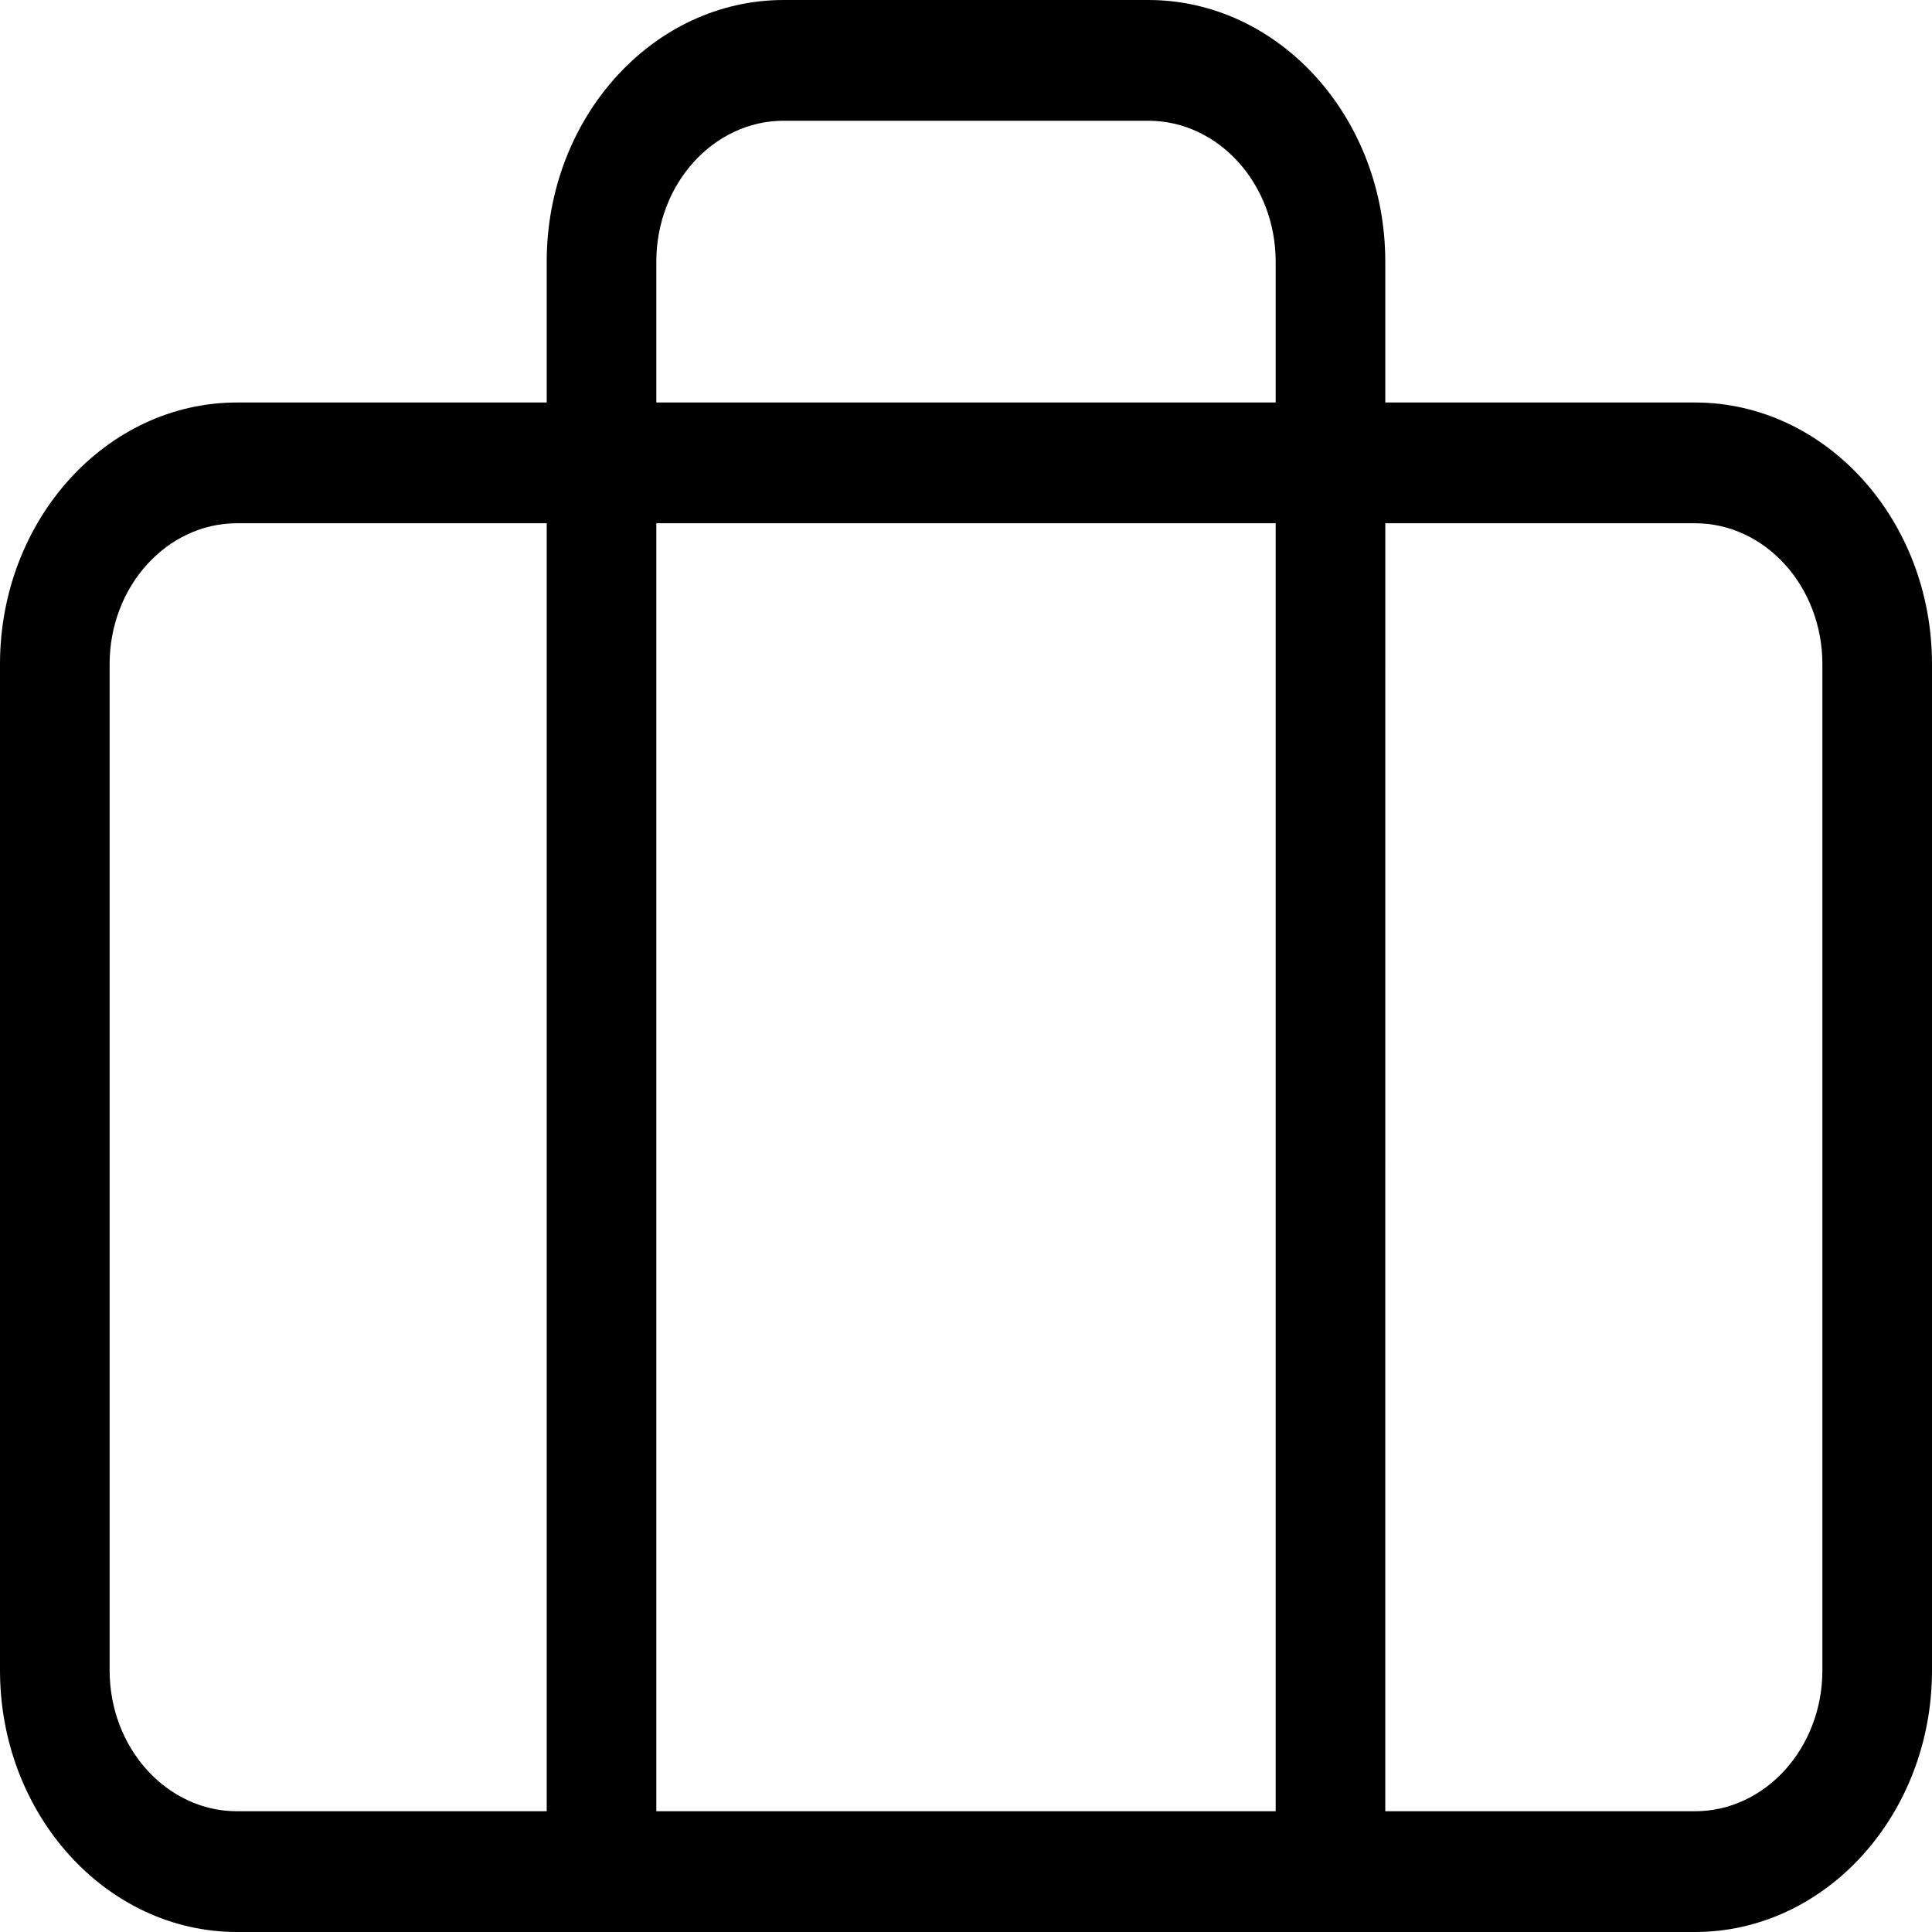 <svg preserveAspectRatio="none" data-bbox="29.5 36.001 141 127.999" viewBox="29.5 36.001 141 127.999" height="200" width="200" xmlns="http://www.w3.org/2000/svg" data-type="shape" role="presentation" aria-hidden="true" aria-label="">
    <g>
        <path d="M153.2 62.667h-22.6v-9.333c0-9.558-7.761-17.333-17.3-17.333H86.7c-9.539 0-17.3 7.776-17.3 17.333v9.333H46.8c-9.539 0-17.3 7.776-17.3 17.333v66.667c0 9.558 7.761 17.333 17.3 17.333h106.4c9.539 0 17.3-7.776 17.3-17.333V80c0-9.558-7.761-17.333-17.3-17.333zm-75.8-9.334c0-5.146 4.172-9.333 9.3-9.333h26.6c5.128 0 9.3 4.187 9.3 9.333v9.333H77.4v-9.333zm45.2 17.334V156H77.4V70.667h45.2zm-85.1 76V80c0-5.146 4.172-9.333 9.3-9.333h22.6V156H46.8c-5.128 0-9.3-4.187-9.3-9.333zm125 0c0 5.146-4.172 9.333-9.3 9.333h-22.6V70.667h22.6c5.128 0 9.3 4.187 9.3 9.333v66.667z"></path>
    </g>
</svg>